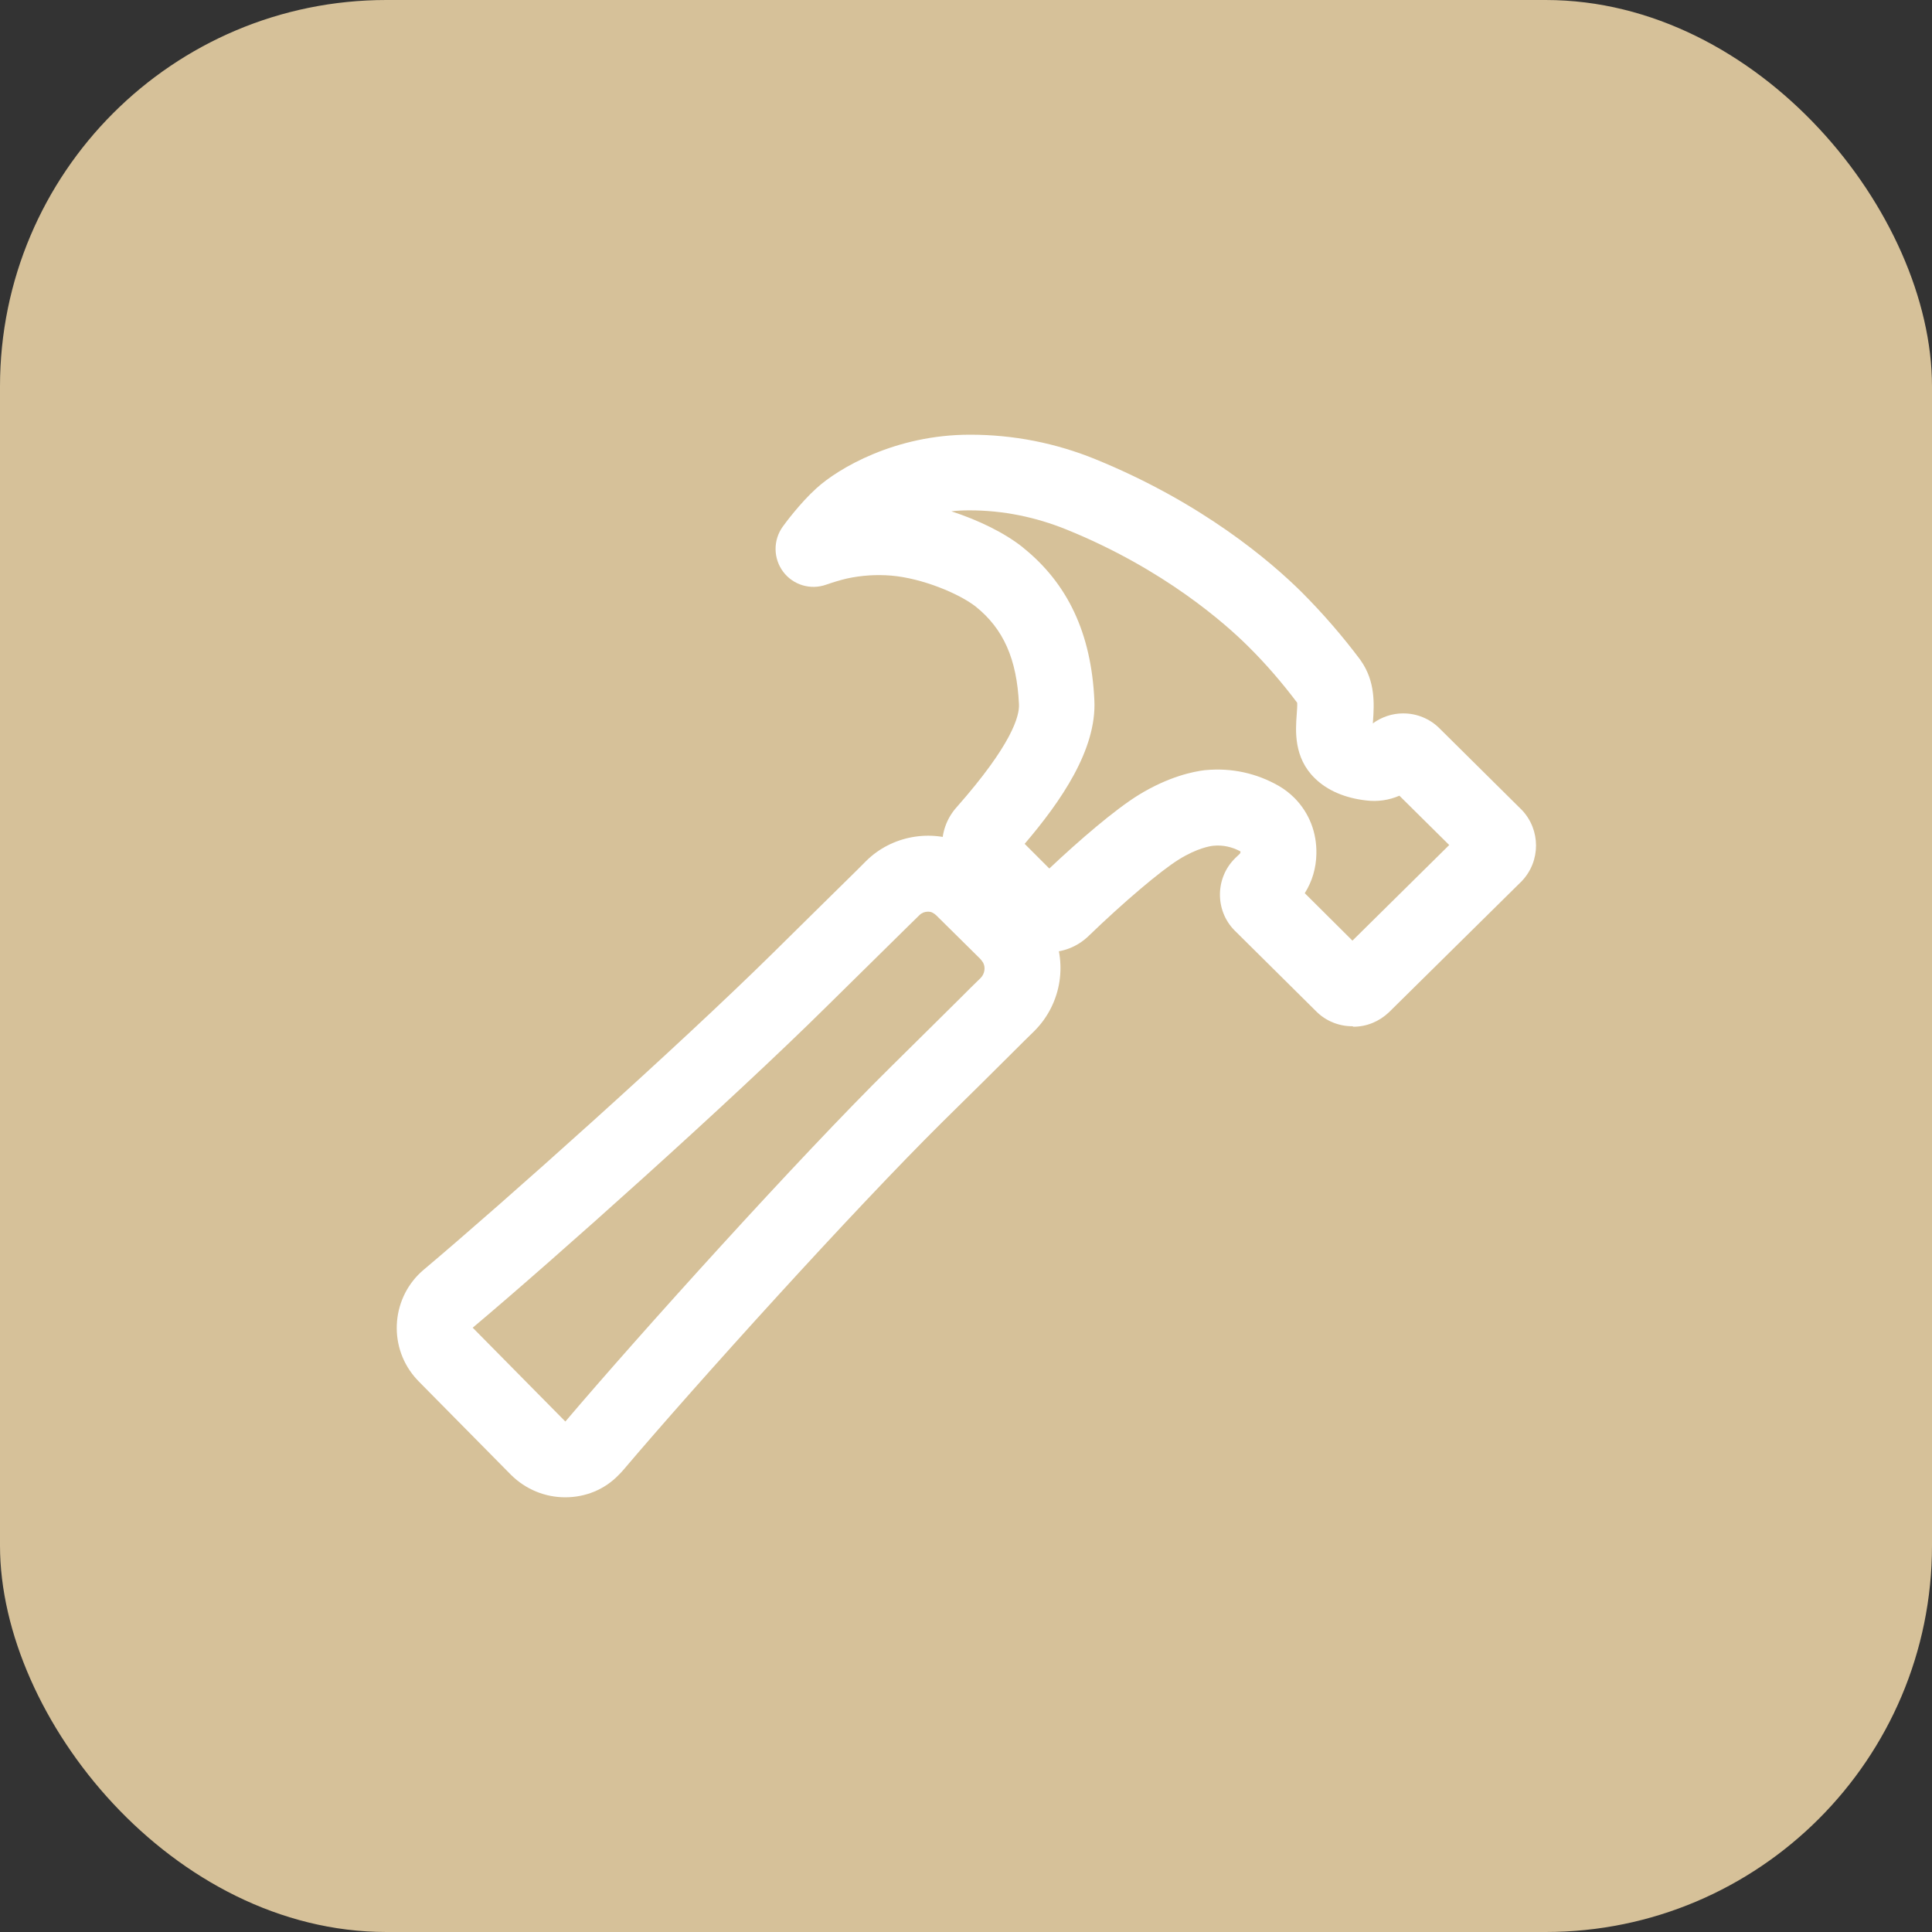 <?xml version="1.0" encoding="UTF-8"?> <svg xmlns="http://www.w3.org/2000/svg" width="70" height="70" viewBox="0 0 70 70" fill="none"><rect x="0" y="0" width="70" height="70" fill="#333333" stroke="none"/><rect width="70" height="70" rx="14" fill="#D6C199"></rect><path d="M20.479 54.25C19.74 54.25 19.044 53.958 18.52 53.442L15.168 50.048C15.116 49.996 15.065 49.936 15.013 49.876C14.042 48.716 14.197 46.971 15.357 46C18.227 43.585 24.595 37.896 28.033 34.502C29.485 33.066 30.422 32.147 31.015 31.562L31.384 31.193C32.304 30.282 33.722 30.024 34.908 30.548C35.277 30.712 35.604 30.944 35.888 31.227L37.46 32.774L37.469 32.783C37.701 33.015 37.89 33.273 38.044 33.556C38.053 33.565 38.053 33.582 38.062 33.591C38.706 34.837 38.474 36.349 37.486 37.346C37.477 37.355 37.477 37.355 37.469 37.363C37.263 37.561 37.005 37.819 36.669 38.154C36.085 38.738 35.286 39.529 34.177 40.62C30.903 43.86 25.205 50.168 22.576 53.27C22.524 53.331 22.473 53.382 22.421 53.434C21.914 53.966 21.218 54.25 20.479 54.25ZM33.619 33.032C33.507 33.032 33.395 33.075 33.318 33.152L32.94 33.522C32.347 34.106 31.419 35.017 29.966 36.452C26.486 39.898 20.041 45.656 17.127 48.105L20.479 51.5H20.488C23.151 48.363 28.918 41.969 32.252 38.678C33.361 37.587 34.151 36.796 34.736 36.22C35.071 35.885 35.329 35.627 35.535 35.43C35.673 35.284 35.716 35.06 35.621 34.88C35.587 34.828 35.552 34.777 35.509 34.734L33.945 33.187C33.937 33.178 33.937 33.178 33.928 33.169C33.885 33.127 33.834 33.092 33.782 33.066C33.739 33.041 33.679 33.032 33.619 33.032Z" fill="white"></path><path d="M48.993 37.183C48.512 37.183 48.039 36.994 47.695 36.65L44.748 33.728L44.739 33.719L44.73 33.711C44.017 32.989 44.026 31.812 44.748 31.098C44.756 31.09 44.765 31.081 44.765 31.081L44.919 30.935C44.945 30.909 44.945 30.866 44.945 30.849C44.645 30.686 44.309 30.609 43.966 30.643C43.854 30.652 43.373 30.729 42.711 31.141C42.058 31.545 40.709 32.688 39.437 33.917L39.428 33.926C38.612 34.699 37.357 34.691 36.558 33.9L34.745 32.078C33.971 31.313 33.928 30.076 34.65 29.259C36.669 26.973 36.944 25.934 36.919 25.512C36.841 23.88 36.36 22.788 35.355 21.98C34.753 21.508 33.413 20.949 32.287 20.855C31.754 20.812 31.221 20.846 30.697 20.958C30.439 21.018 30.19 21.095 29.941 21.181C29.373 21.387 28.738 21.198 28.377 20.717C28.016 20.236 28.007 19.574 28.359 19.084C28.419 18.998 28.987 18.225 29.58 17.692C30.37 16.97 32.433 15.75 35.14 15.75H35.148C36.721 15.75 38.251 16.051 39.703 16.644C43.553 18.216 46.028 20.331 47.163 21.456C47.927 22.221 48.641 23.046 49.285 23.905C49.294 23.914 49.294 23.923 49.302 23.931C49.844 24.696 49.784 25.538 49.749 26.097C49.749 26.131 49.741 26.166 49.741 26.209C50.059 25.977 50.445 25.848 50.832 25.848C50.841 25.848 50.849 25.848 50.849 25.848C51.339 25.848 51.812 26.045 52.155 26.389L55.103 29.311C55.112 29.32 55.12 29.328 55.138 29.345C55.825 30.067 55.825 31.202 55.138 31.923C55.129 31.932 55.12 31.949 55.103 31.958L50.334 36.667L50.325 36.676C49.973 37.011 49.517 37.2 49.036 37.2C49.01 37.183 49.002 37.183 48.993 37.183ZM47.274 32.362L49.002 34.081L52.508 30.617L50.703 28.83C50.325 28.993 49.913 29.053 49.5 29.002C48.735 28.916 48.091 28.641 47.644 28.202C47.644 28.202 47.644 28.202 47.635 28.194C46.87 27.446 46.939 26.475 46.982 25.891C46.991 25.753 47.008 25.564 46.999 25.461C46.449 24.73 45.848 24.034 45.203 23.398C44.413 22.616 42.187 20.623 38.646 19.188C37.52 18.732 36.343 18.491 35.131 18.491C34.899 18.491 34.676 18.5 34.469 18.526C35.449 18.844 36.386 19.299 37.048 19.823L37.056 19.832C38.689 21.138 39.54 22.952 39.651 25.375C39.737 27.163 38.431 29.044 37.125 30.574L38.019 31.468C39.093 30.454 40.399 29.328 41.267 28.795C42.35 28.134 43.235 27.953 43.673 27.902C43.682 27.902 43.682 27.902 43.691 27.902C44.619 27.816 45.53 28.013 46.337 28.477C46.544 28.598 46.733 28.744 46.905 28.916C47.438 29.457 47.712 30.17 47.695 30.935C47.687 31.451 47.541 31.941 47.274 32.362Z" fill="white"></path></svg> 
